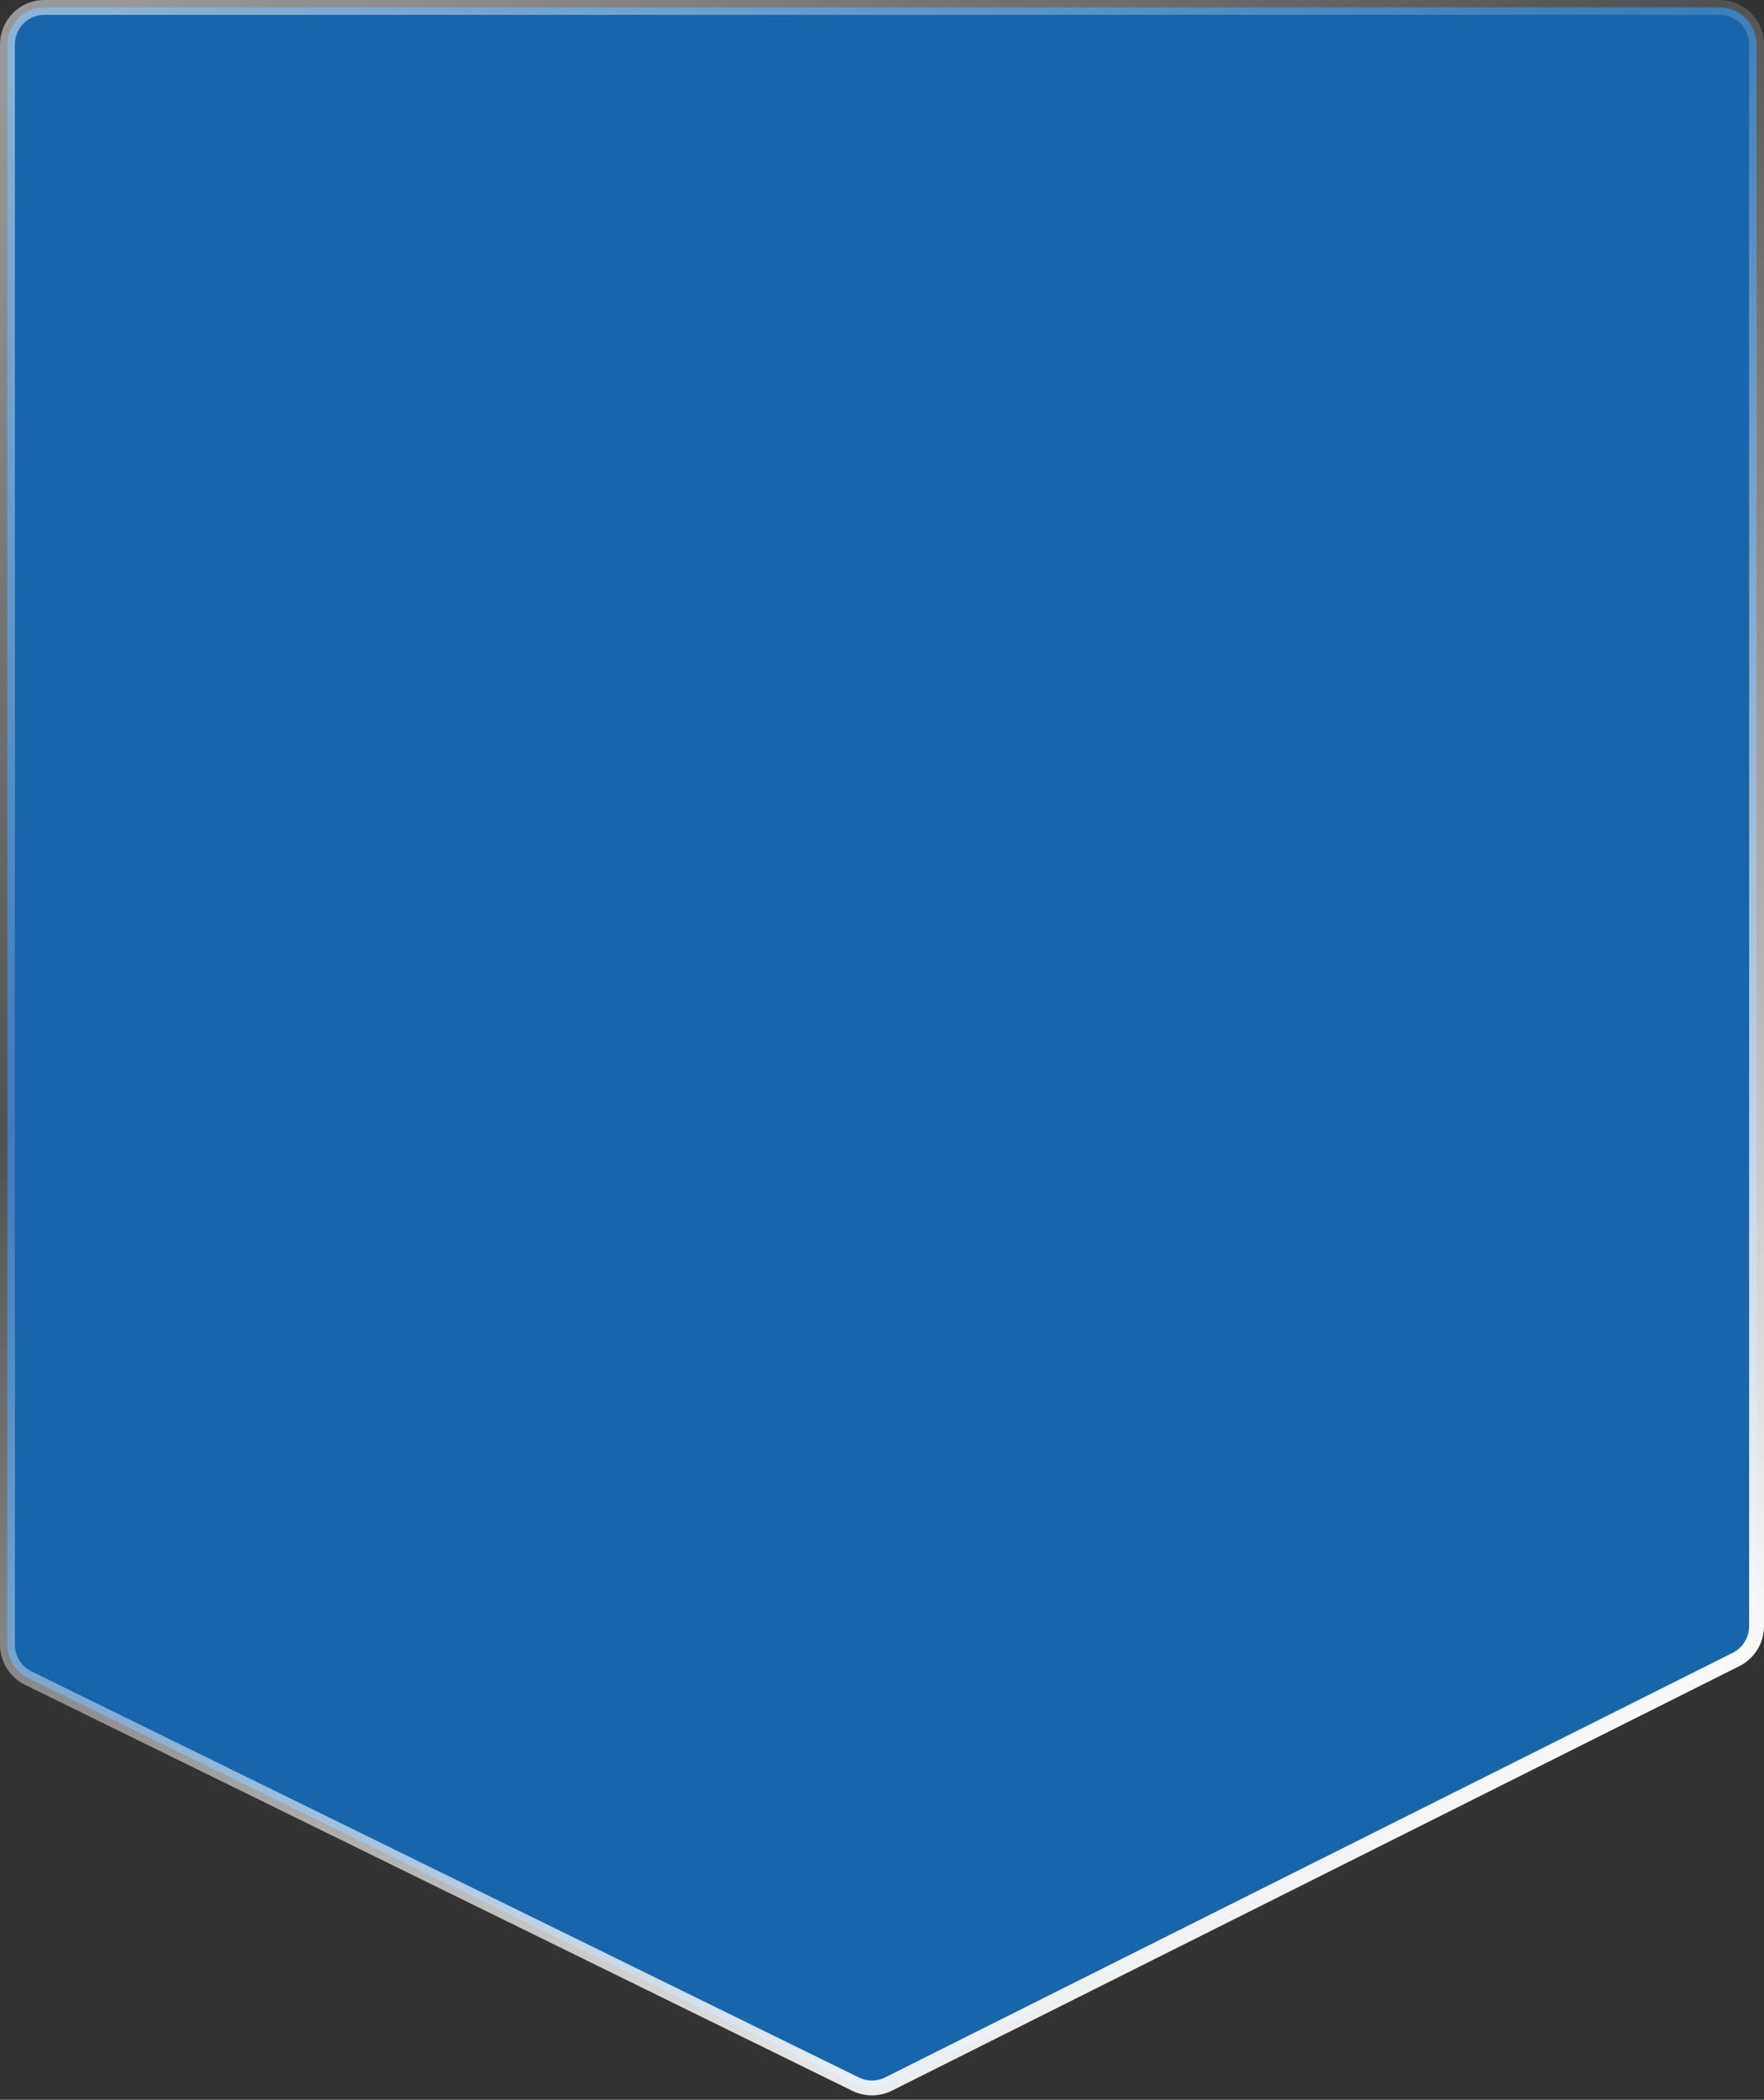 <?xml version="1.0" encoding="UTF-8"?>
<svg id="_图层_1" data-name="图层 1" xmlns="http://www.w3.org/2000/svg" xmlns:xlink="http://www.w3.org/1999/xlink" viewBox="0 0 237 282">
  <rect x="0" y="0" width="237" height="282" fill="#333333" stroke="none"/>
  <defs>
    <style>
      .cls-1 {
        fill: #1965ab;
        stroke: url(#_未命名的渐变);
        stroke-width: 2px;
      }
    </style>
    <linearGradient id="_未命名的渐变" data-name="未命名的渐变" x1="35.1" y1="294.15" x2="207.36" y2="34.55" gradientTransform="translate(0 281.89) scale(1 -1)" gradientUnits="userSpaceOnUse">
      <stop offset="0" stop-color="#fff" stop-opacity=".5"/>
      <stop offset=".38" stop-color="#fff" stop-opacity=".15"/>
      <stop offset="1" stop-color="#fff"/>
    </linearGradient>
  </defs>
  <path class="cls-1" d="M231.05,1H5.94C3.18,1,1,3.24,1,6V220.88c0,1.91,1.09,3.65,2.8,4.49l111.15,54.53c1.4,.69,3.05,.68,4.44-.02l113.85-57.01c1.69-.85,2.76-2.58,2.76-4.47V6c0-2.76-2.19-5-4.95-5Z"/>
</svg>